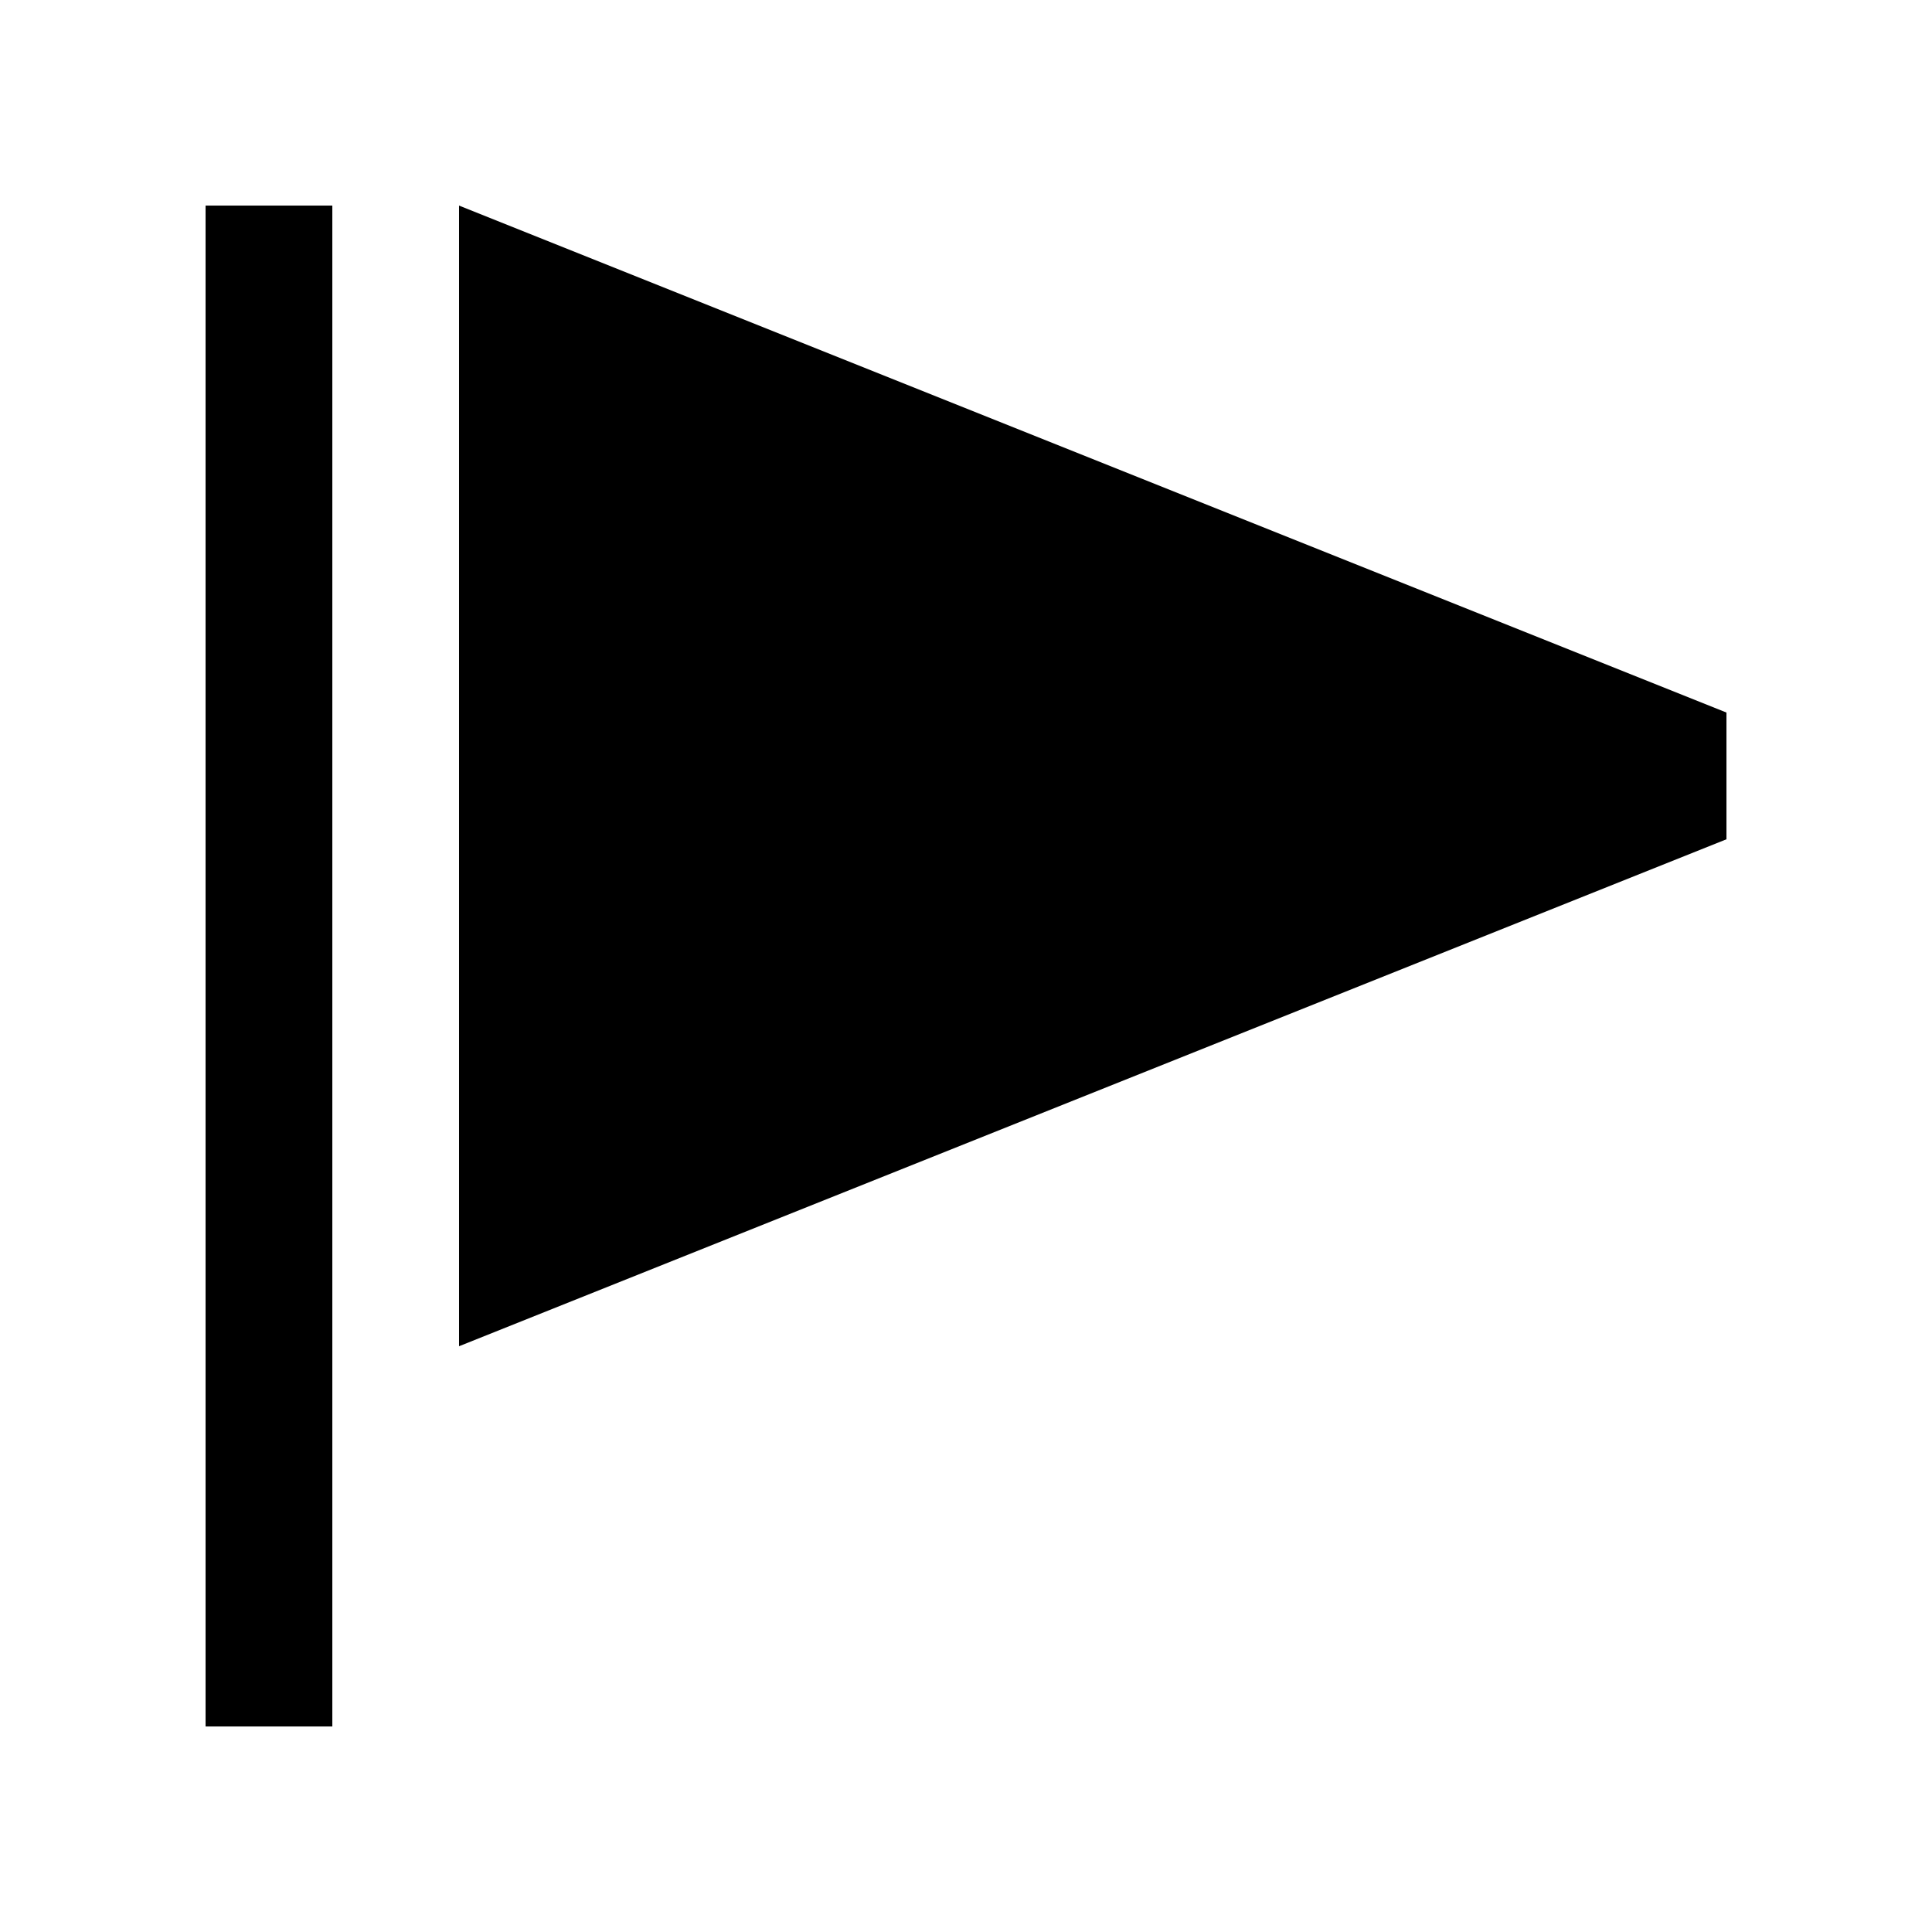 <?xml version="1.0" encoding="UTF-8"?>
<!-- Uploaded to: ICON Repo, www.svgrepo.com, Generator: ICON Repo Mixer Tools -->
<svg fill="#000000" width="800px" height="800px" version="1.1" viewBox="144 144 512 512" xmlns="http://www.w3.org/2000/svg">
 <g>
  <path d="m198.48 198.48h33.59v403.05h-33.59z"/>
  <path d="m265.65 198.48 335.88 134.35v33.586l-335.88 134.35z"/>
 </g>
</svg>